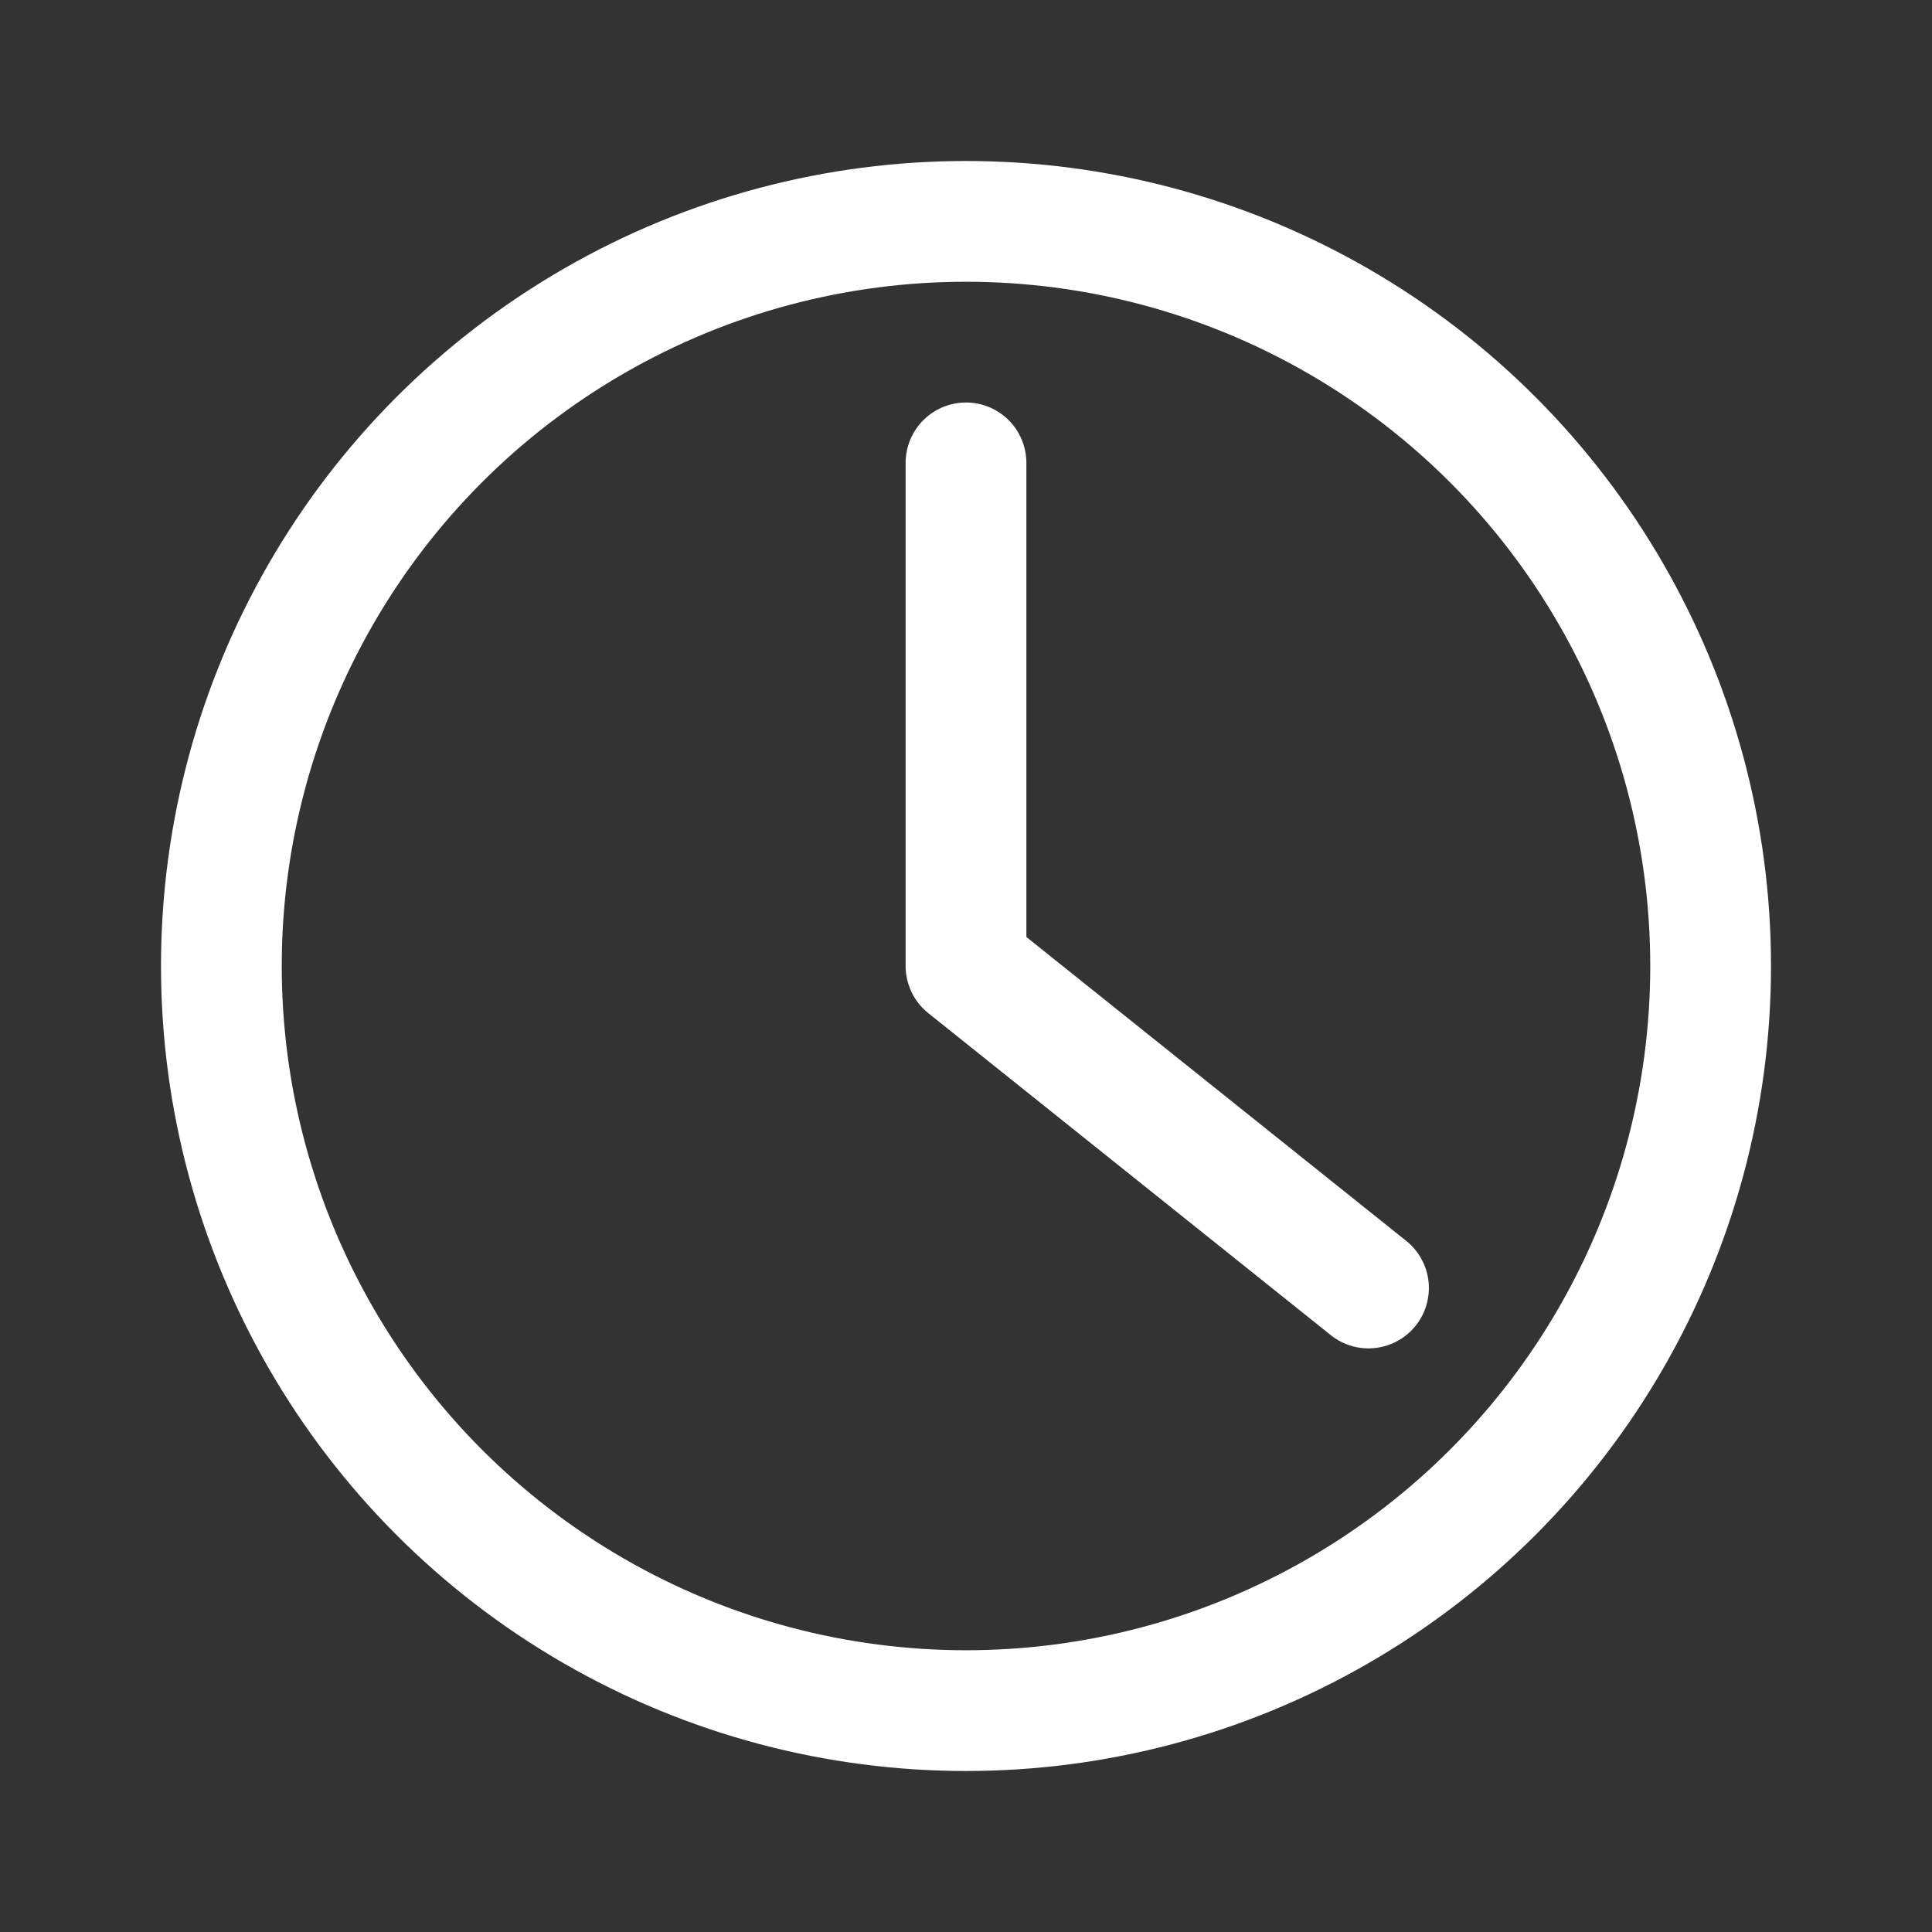<?xml version="1.0" encoding="utf-8"?>

<!-- Uploaded to: SVG Repo, www.svgrepo.com, Generator: SVG Repo Mixer Tools -->
<svg viewBox="0 0 192 192" xmlns="http://www.w3.org/2000/svg" fill="none">

<rect x="0" y="0" width="192" height="192" fill="#333333" stroke="none"/>

<g transform="translate(16 16)">

<circle cx="80" cy="80" r="74" style="fill:none;stroke:#FFF;stroke-width:12;stroke-linejoin:round;stroke-opacity:1"/>

<path d="M80 30v50l40 32" style="fill:none;stroke:#FFF;stroke-width:12;stroke-linecap:round;stroke-linejoin:round;stroke-opacity:1"/>

</g>

</svg>
